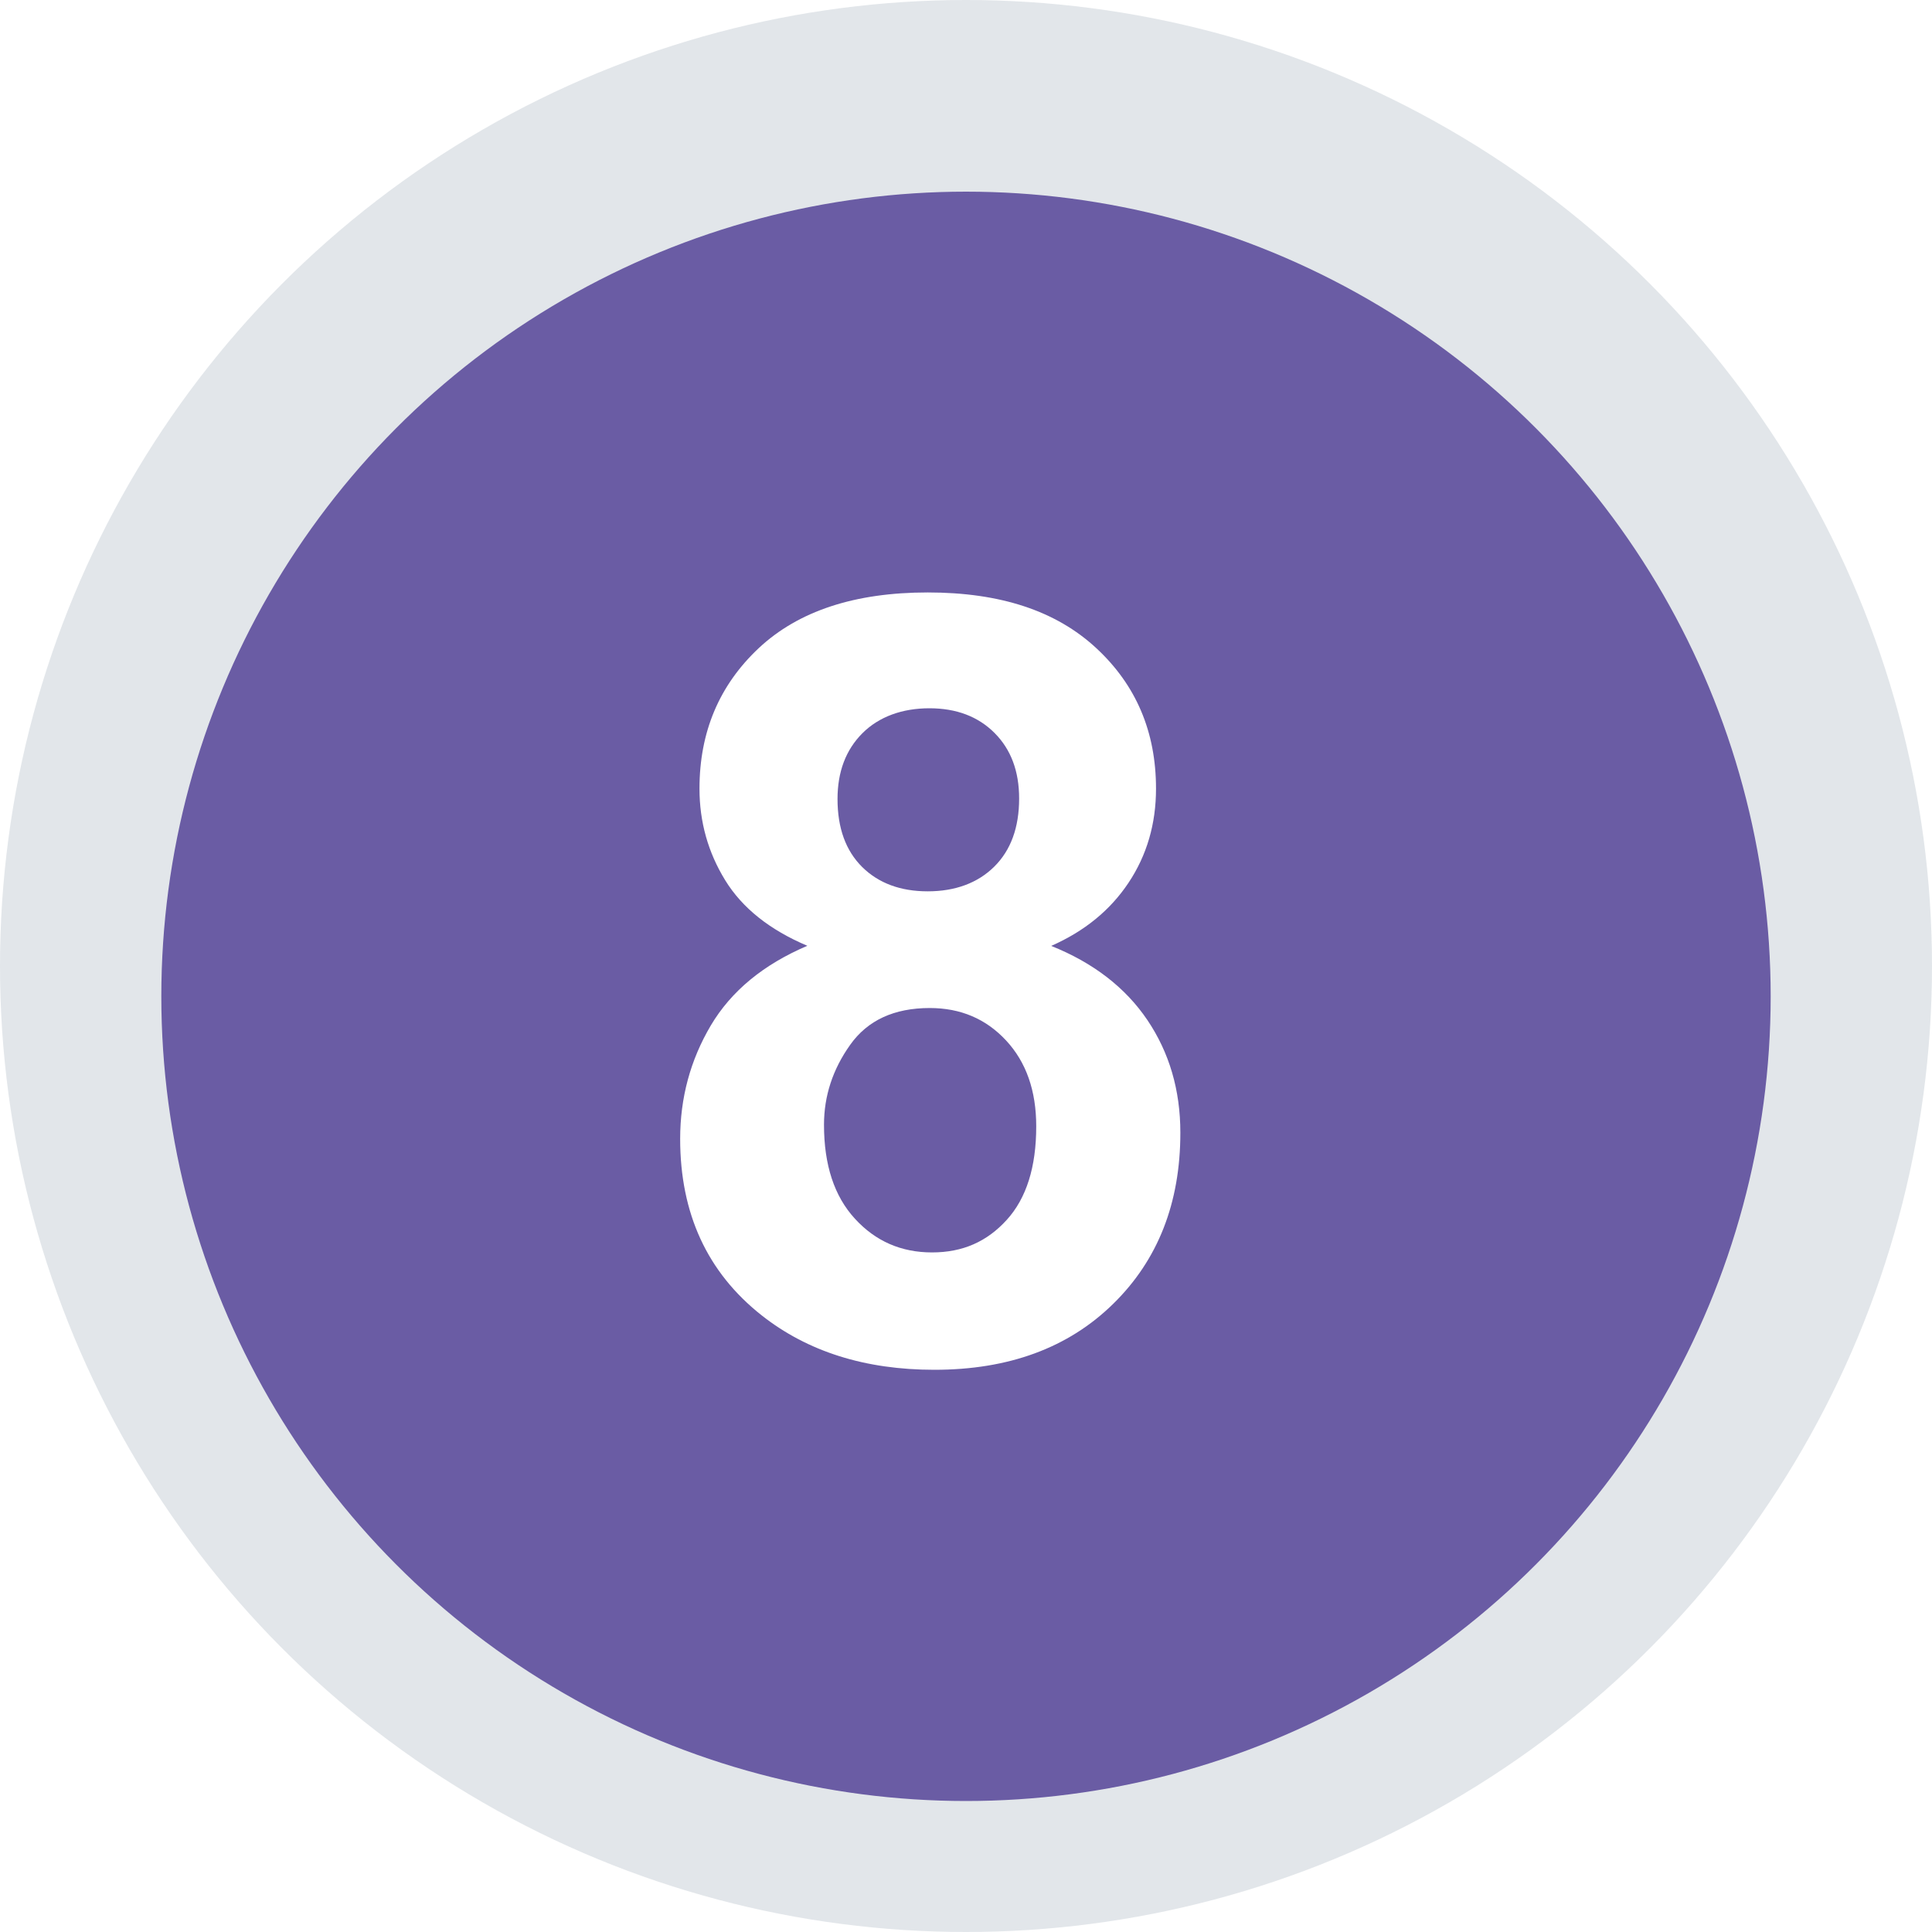 <?xml version="1.0" encoding="UTF-8"?>
<svg id="Layer_1" data-name="Layer 1" xmlns="http://www.w3.org/2000/svg" xmlns:xlink="http://www.w3.org/1999/xlink" viewBox="0 0 200 200">
  <defs>
    <style>
      .cls-1 {
        fill: #fff;
      }

      .cls-2 {
        fill: #6a5ca4;
        filter: url(#drop-shadow-3);
      }

      .cls-3 {
        filter: url(#drop-shadow-19);
      }

      .cls-4 {
        fill: #dbe0e4;
        opacity: .8;
      }
    </style>
    <filter id="drop-shadow-3" x=".86" y="4.05" width="198.24" height="198.24" filterUnits="userSpaceOnUse">
      <feOffset dx="0" dy="3.14"/>
      <feGaussianBlur result="blur" stdDeviation="5.23"/>
      <feFlood flood-color="#000" flood-opacity=".25"/>
      <feComposite in2="blur" operator="in"/>
      <feComposite in="SourceGraphic"/>
    </filter>
    <filter id="drop-shadow-19" x="58.31" y="49.27" width="76.08" height="104.64" filterUnits="userSpaceOnUse">
      <feOffset dx="0" dy="3"/>
      <feGaussianBlur result="blur-2" stdDeviation="4"/>
      <feFlood flood-color="#002059" flood-opacity=".4"/>
      <feComposite in2="blur-2" operator="in"/>
      <feComposite in="SourceGraphic"/>
    </filter>
  </defs>
  <circle class="cls-4" cx="100" cy="100" r="100"/>
  <circle class="cls-2" cx="100" cy="100" r="83.3"/>
  <g class="cls-3">
    <path class="cls-1" d="M83.58,94.91c-3.9-1.65-6.74-3.91-8.51-6.79-1.77-2.88-2.66-6.04-2.66-9.48,0-5.87,2.05-10.72,6.15-14.56,4.1-3.83,9.93-5.75,17.48-5.75s13.29,1.92,17.43,5.75c4.14,3.83,6.2,8.68,6.2,14.56,0,3.65-.95,6.9-2.85,9.75-1.9,2.85-4.57,5.02-8,6.53,4.37,1.75,7.69,4.32,9.96,7.68,2.27,3.37,3.41,7.25,3.41,11.66,0,7.27-2.32,13.18-6.96,17.72-4.64,4.55-10.81,6.82-18.5,6.82-7.16,0-13.12-1.88-17.89-5.64-5.62-4.44-8.43-10.53-8.43-18.26,0-4.26,1.06-8.17,3.17-11.74,2.11-3.56,5.44-6.31,9.99-8.25ZM85.3,113.44c0,4.15,1.06,7.39,3.2,9.72,2.13,2.33,4.79,3.49,7.98,3.49s5.69-1.12,7.73-3.36c2.04-2.24,3.06-5.47,3.06-9.69,0-3.69-1.04-6.65-3.12-8.89-2.08-2.24-4.71-3.36-7.9-3.36-3.69,0-6.44,1.27-8.24,3.81-1.81,2.54-2.71,5.3-2.71,8.27ZM86.7,79.71c0,3.01.85,5.35,2.55,7.04,1.7,1.68,3.97,2.52,6.79,2.52s5.16-.85,6.88-2.55c1.72-1.7,2.58-4.06,2.58-7.06,0-2.83-.85-5.09-2.55-6.79s-3.95-2.55-6.74-2.55-5.21.86-6.93,2.58-2.58,3.99-2.58,6.82Z"/>
  </g>
</svg>